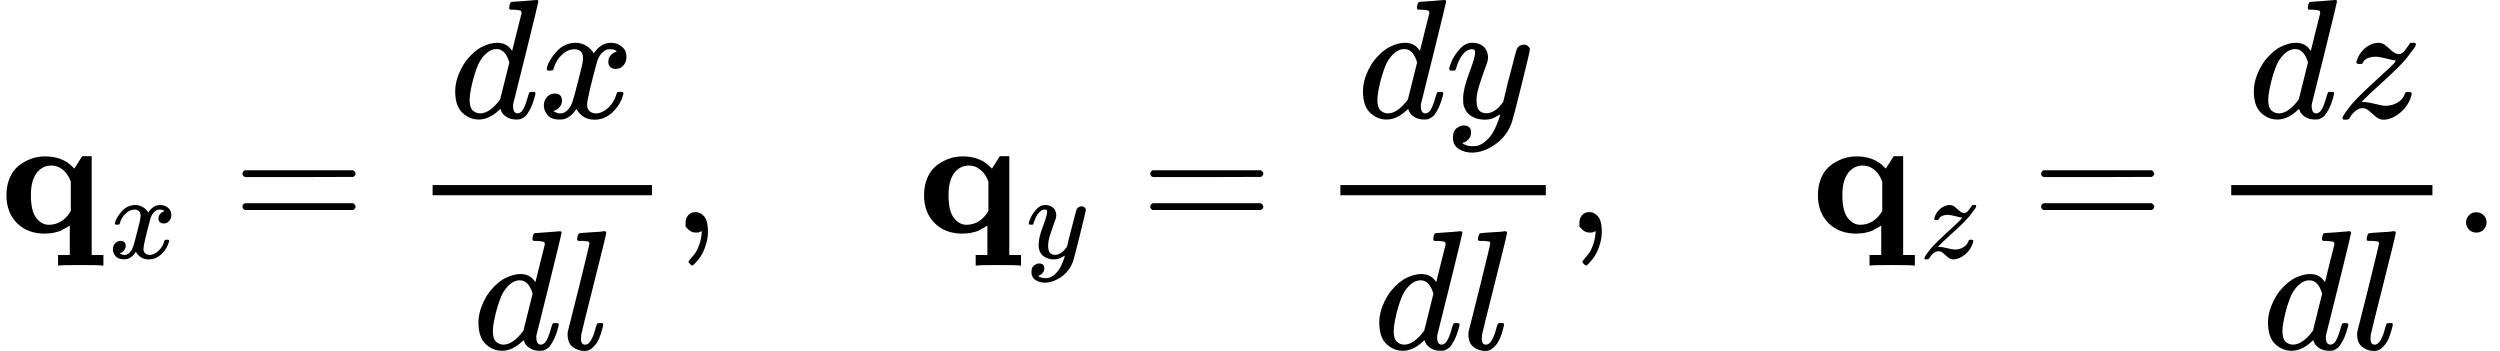 <svg version="1.1" style="vertical-align: -1.577ex;" xmlns="http://www.w3.org/2000/svg" width="14724.8px" height="2067px"   viewBox="0 -1370 14724.8 2067" xmlns:xlink="http://www.w3.org/1999/xlink"><defs><path id="MJX-557-TEX-B-1D42A" d="M38 220Q38 273 54 314T95 380T152 421T211 443T264 449Q368 449 429 386L438 377L484 450H540V-132H609V-194H600Q582 -191 475 -191Q360 -191 351 -194H342V-132H411V42Q409 41 399 34T383 25T367 16T347 7T324 1T296 -4T264 -6Q162 -6 100 56T38 220ZM287 46Q368 46 417 127V301L412 312Q398 347 369 371T302 395Q282 395 263 388T225 362T194 308T182 221Q182 126 214 86T287 46Z"></path><path id="MJX-557-TEX-I-1D465" d="M52 289Q59 331 106 386T222 442Q257 442 286 424T329 379Q371 442 430 442Q467 442 494 420T522 361Q522 332 508 314T481 292T458 288Q439 288 427 299T415 328Q415 374 465 391Q454 404 425 404Q412 404 406 402Q368 386 350 336Q290 115 290 78Q290 50 306 38T341 26Q378 26 414 59T463 140Q466 150 469 151T485 153H489Q504 153 504 145Q504 144 502 134Q486 77 440 33T333 -11Q263 -11 227 52Q186 -10 133 -10H127Q78 -10 57 16T35 71Q35 103 54 123T99 143Q142 143 142 101Q142 81 130 66T107 46T94 41L91 40Q91 39 97 36T113 29T132 26Q168 26 194 71Q203 87 217 139T245 247T261 313Q266 340 266 352Q266 380 251 392T217 404Q177 404 142 372T93 290Q91 281 88 280T72 278H58Q52 284 52 289Z"></path><path id="MJX-557-TEX-N-3D" d="M56 347Q56 360 70 367H707Q722 359 722 347Q722 336 708 328L390 327H72Q56 332 56 347ZM56 153Q56 168 72 173H708Q722 163 722 153Q722 140 707 133H70Q56 140 56 153Z"></path><path id="MJX-557-TEX-I-1D451" d="M366 683Q367 683 438 688T511 694Q523 694 523 686Q523 679 450 384T375 83T374 68Q374 26 402 26Q411 27 422 35Q443 55 463 131Q469 151 473 152Q475 153 483 153H487H491Q506 153 506 145Q506 140 503 129Q490 79 473 48T445 8T417 -8Q409 -10 393 -10Q359 -10 336 5T306 36L300 51Q299 52 296 50Q294 48 292 46Q233 -10 172 -10Q117 -10 75 30T33 157Q33 205 53 255T101 341Q148 398 195 420T280 442Q336 442 364 400Q369 394 369 396Q370 400 396 505T424 616Q424 629 417 632T378 637H357Q351 643 351 645T353 664Q358 683 366 683ZM352 326Q329 405 277 405Q242 405 210 374T160 293Q131 214 119 129Q119 126 119 118T118 106Q118 61 136 44T179 26Q233 26 290 98L298 109L352 326Z"></path><path id="MJX-557-TEX-I-1D459" d="M117 59Q117 26 142 26Q179 26 205 131Q211 151 215 152Q217 153 225 153H229Q238 153 241 153T246 151T248 144Q247 138 245 128T234 90T214 43T183 6T137 -11Q101 -11 70 11T38 85Q38 97 39 102L104 360Q167 615 167 623Q167 626 166 628T162 632T157 634T149 635T141 636T132 637T122 637Q112 637 109 637T101 638T95 641T94 647Q94 649 96 661Q101 680 107 682T179 688Q194 689 213 690T243 693T254 694Q266 694 266 686Q266 675 193 386T118 83Q118 81 118 75T117 65V59Z"></path><path id="MJX-557-TEX-N-2C" d="M78 35T78 60T94 103T137 121Q165 121 187 96T210 8Q210 -27 201 -60T180 -117T154 -158T130 -185T117 -194Q113 -194 104 -185T95 -172Q95 -168 106 -156T131 -126T157 -76T173 -3V9L172 8Q170 7 167 6T161 3T152 1T140 0Q113 0 96 17Z"></path><path id="MJX-557-TEX-I-1D466" d="M21 287Q21 301 36 335T84 406T158 442Q199 442 224 419T250 355Q248 336 247 334Q247 331 231 288T198 191T182 105Q182 62 196 45T238 27Q261 27 281 38T312 61T339 94Q339 95 344 114T358 173T377 247Q415 397 419 404Q432 431 462 431Q475 431 483 424T494 412T496 403Q496 390 447 193T391 -23Q363 -106 294 -155T156 -205Q111 -205 77 -183T43 -117Q43 -95 50 -80T69 -58T89 -48T106 -45Q150 -45 150 -87Q150 -107 138 -122T115 -142T102 -147L99 -148Q101 -153 118 -160T152 -167H160Q177 -167 186 -165Q219 -156 247 -127T290 -65T313 -9T321 21L315 17Q309 13 296 6T270 -6Q250 -11 231 -11Q185 -11 150 11T104 82Q103 89 103 113Q103 170 138 262T173 379Q173 380 173 381Q173 390 173 393T169 400T158 404H154Q131 404 112 385T82 344T65 302T57 280Q55 278 41 278H27Q21 284 21 287Z"></path><path id="MJX-557-TEX-I-1D467" d="M347 338Q337 338 294 349T231 360Q211 360 197 356T174 346T162 335T155 324L153 320Q150 317 138 317Q117 317 117 325Q117 330 120 339Q133 378 163 406T229 440Q241 442 246 442Q271 442 291 425T329 392T367 375Q389 375 411 408T434 441Q435 442 449 442H462Q468 436 468 434Q468 430 463 420T449 399T432 377T418 358L411 349Q368 298 275 214T160 106L148 94L163 93Q185 93 227 82T290 71Q328 71 360 90T402 140Q406 149 409 151T424 153Q443 153 443 143Q443 138 442 134Q425 72 376 31T278 -11Q252 -11 232 6T193 40T155 57Q111 57 76 -3Q70 -11 59 -11H54H41Q35 -5 35 -2Q35 13 93 84Q132 129 225 214T340 322Q352 338 347 338Z"></path><path id="MJX-557-TEX-N-2E" d="M78 60Q78 84 95 102T138 120Q162 120 180 104T199 61Q199 36 182 18T139 0T96 17T78 60Z"></path></defs><g stroke="currentColor" fill="currentColor" stroke-width="0" transform="scale(1,-1)"><g ><g ><g  ><g ><use  xlink:href="#MJX-557-TEX-B-1D42A"></use></g></g><g  transform="translate(640,-150) scale(0.707)" ><g ><use  xlink:href="#MJX-557-TEX-I-1D465"></use></g></g></g><g  transform="translate(1372.2,0)"><use  xlink:href="#MJX-557-TEX-N-3D"></use></g><g  transform="translate(2428,0)"><g  transform="translate(220,676)"><g ><use  xlink:href="#MJX-557-TEX-I-1D451"></use></g><g  transform="translate(520,0)"><use  xlink:href="#MJX-557-TEX-I-1D465"></use></g></g><g  transform="translate(357,-686)"><g ><use  xlink:href="#MJX-557-TEX-I-1D451"></use></g><g  transform="translate(520,0)"><use  xlink:href="#MJX-557-TEX-I-1D459"></use></g></g><rect width="1292" height="60" x="120" y="220"></rect></g><g  transform="translate(3960,0)"><use  xlink:href="#MJX-557-TEX-N-2C"></use></g><g  transform="translate(4238,0)"><g ></g></g><g  transform="translate(5404.7,0)"><g  ><g ><use  xlink:href="#MJX-557-TEX-B-1D42A"></use></g></g><g  transform="translate(640,-150) scale(0.707)" ><g ><use  xlink:href="#MJX-557-TEX-I-1D466"></use></g></g></g><g  transform="translate(6718.9,0)"><use  xlink:href="#MJX-557-TEX-N-3D"></use></g><g  transform="translate(7774.7,0)"><g  transform="translate(220,676)"><g ><use  xlink:href="#MJX-557-TEX-I-1D451"></use></g><g  transform="translate(520,0)"><use  xlink:href="#MJX-557-TEX-I-1D466"></use></g></g><g  transform="translate(316,-686)"><g ><use  xlink:href="#MJX-557-TEX-I-1D451"></use></g><g  transform="translate(520,0)"><use  xlink:href="#MJX-557-TEX-I-1D459"></use></g></g><rect width="1210" height="60" x="120" y="220"></rect></g><g  transform="translate(9224.7,0)"><use  xlink:href="#MJX-557-TEX-N-2C"></use></g><g  transform="translate(9502.7,0)"><g ></g></g><g  transform="translate(10669.4,0)"><g  ><g ><use  xlink:href="#MJX-557-TEX-B-1D42A"></use></g></g><g  transform="translate(640,-150) scale(0.707)" ><g ><use  xlink:href="#MJX-557-TEX-I-1D467"></use></g></g></g><g  transform="translate(11966,0)"><use  xlink:href="#MJX-557-TEX-N-3D"></use></g><g  transform="translate(13021.8,0)"><g  transform="translate(220,676)"><g ><use  xlink:href="#MJX-557-TEX-I-1D451"></use></g><g  transform="translate(520,0)"><use  xlink:href="#MJX-557-TEX-I-1D467"></use></g></g><g  transform="translate(303.5,-686)"><g ><use  xlink:href="#MJX-557-TEX-I-1D451"></use></g><g  transform="translate(520,0)"><use  xlink:href="#MJX-557-TEX-I-1D459"></use></g></g><rect width="1185" height="60" x="120" y="220"></rect></g><g  transform="translate(14446.8,0)"><use  xlink:href="#MJX-557-TEX-N-2E"></use></g></g></g></svg>